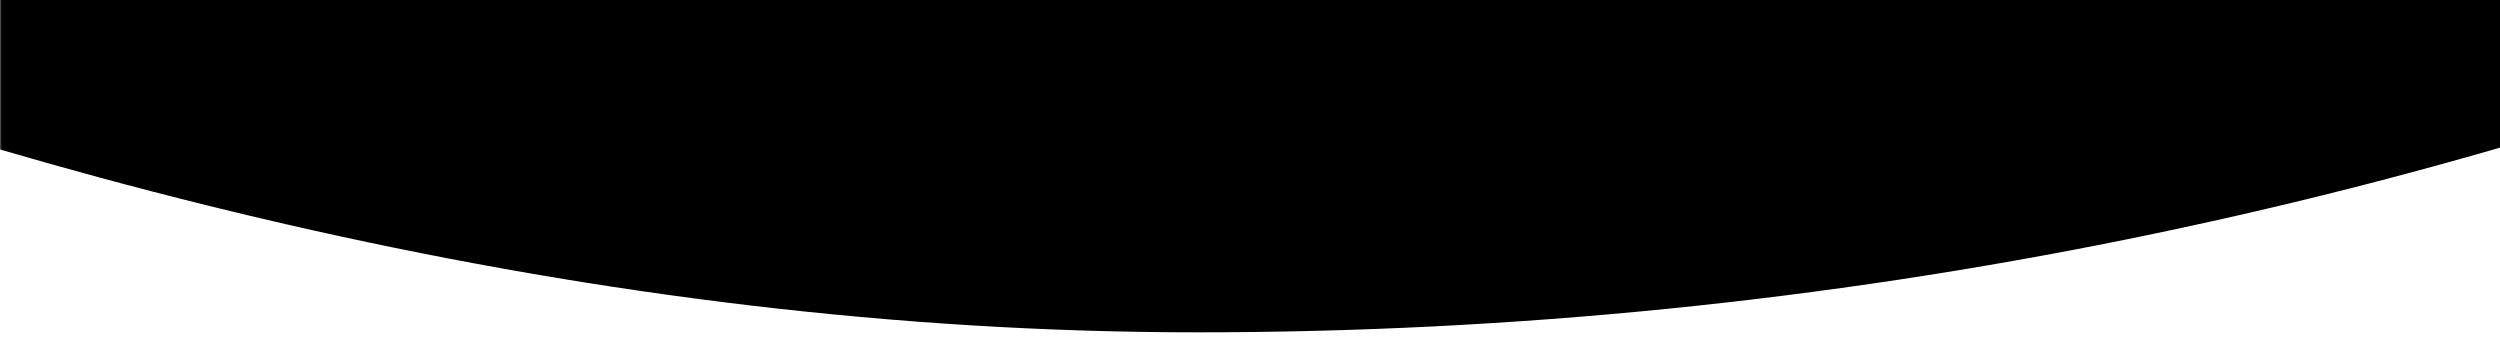 <svg width="1727" height="239" viewBox="0 0 1727 239" fill="none" xmlns="http://www.w3.org/2000/svg">
<mask id="mask0_200_12518" style="mask-type:luminance" maskUnits="userSpaceOnUse" x="0" y="-59" width="1730" height="298">
<path d="M0.15 239L1729.88 239V-59L0.15 -59V239Z" fill="white"/>
</mask>
<g mask="url(#mask0_200_12518)">
<path d="M2070.43 -11.473L-360.961 -21.002C10.718 125.253 410.6 229.57 827.13 229.57C1265.34 229.57 1685.13 141.496 2073.04 -19.644" fill="black"/>
</g>
</svg>
